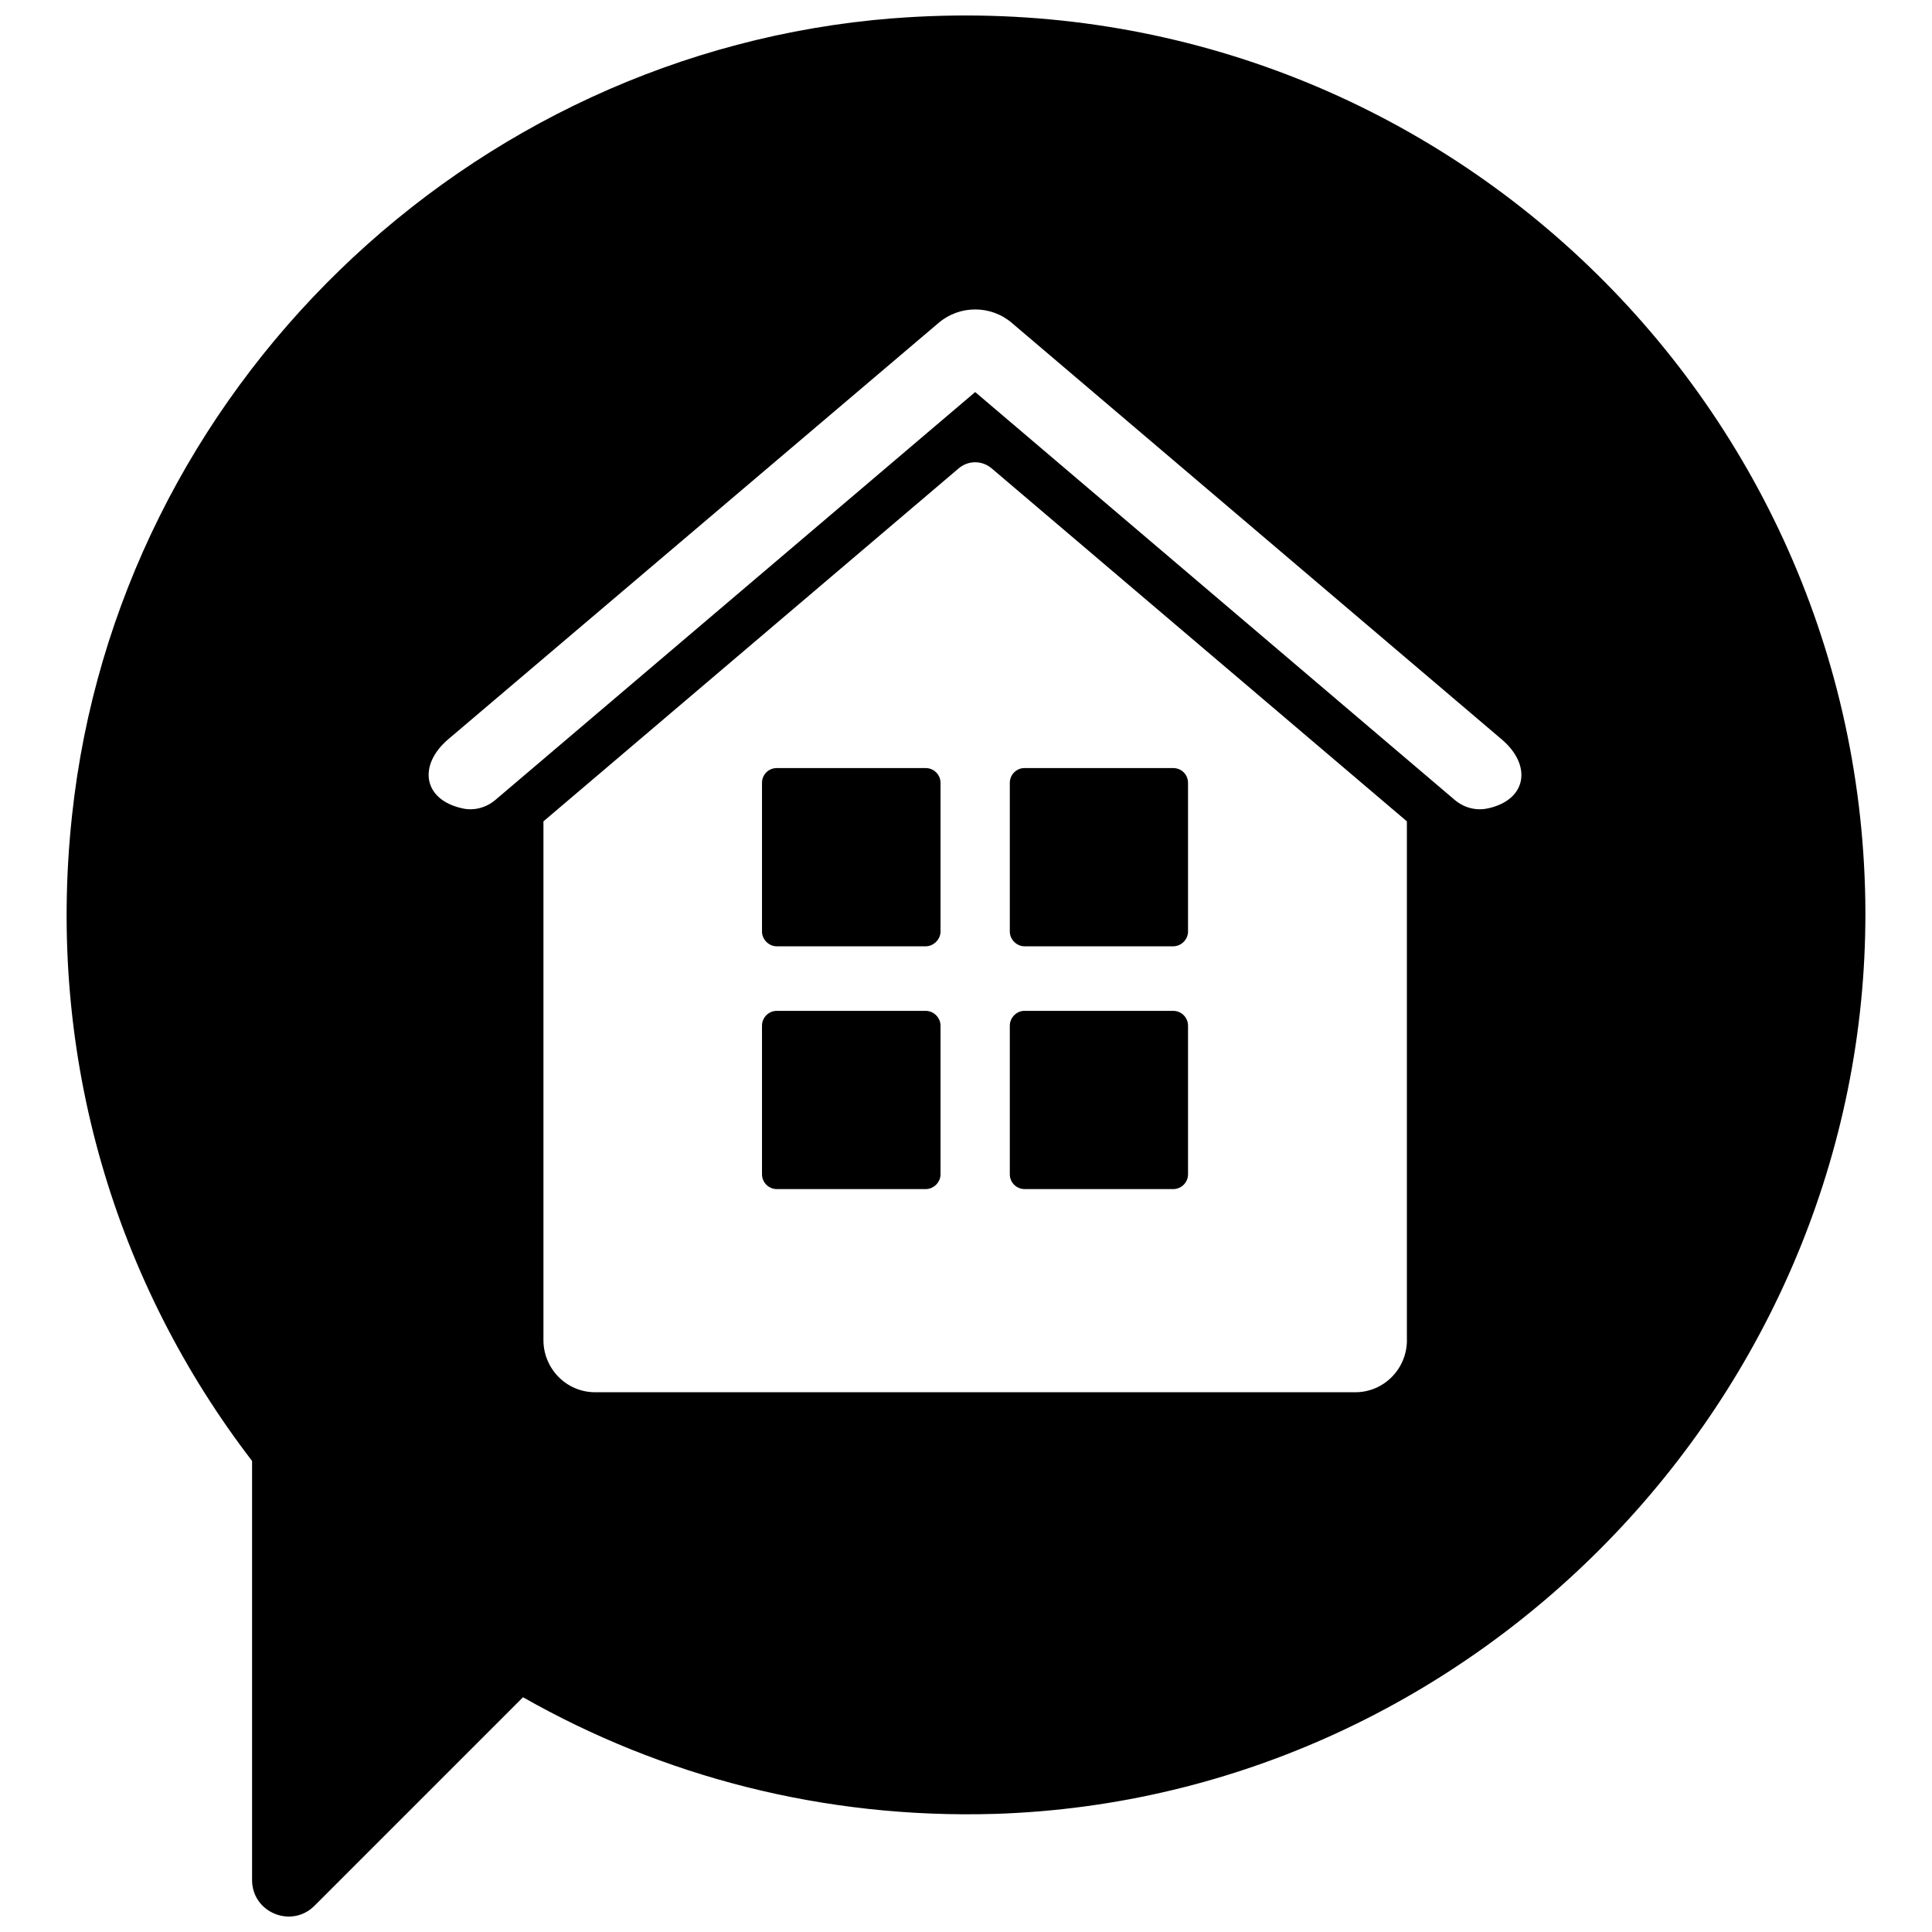 <?xml version="1.0" encoding="UTF-8"?>
<!-- Uploaded to: SVG Repo, www.svgrepo.com, Generator: SVG Repo Mixer Tools -->
<svg width="800px" height="800px" version="1.1" viewBox="144 144 512 512" xmlns="http://www.w3.org/2000/svg">
 <defs>
  <clipPath id="a">
   <path d="m161 148.09h478v503.81h-478z"/>
  </clipPath>
 </defs>
 <path d="m393.25 351.47v39.391c0 2.117-1.883 3.922-3.922 3.922h-39.469c-2.117 0-3.922-1.801-3.922-3.922v-39.391c0-2.195 1.723-3.922 3.922-3.922h39.469c2.117-0.008 3.922 1.723 3.922 3.922z"/>
 <path d="m393.25 415.81v39.391c0 2.195-1.883 3.922-3.922 3.922h-39.469c-2.117 0-3.922-1.73-3.922-3.922v-39.391c0-2.117 1.723-3.922 3.922-3.922h39.469c2.117 0.004 3.922 1.805 3.922 3.922z"/>
 <path d="m411.61 390.86v-39.391c0-2.195 1.801-3.922 3.84-3.922h39.469c2.195 0 3.922 1.73 3.922 3.922v39.391c0 2.117-1.801 3.922-3.922 3.922h-39.391c-2.113 0-3.918-1.805-3.918-3.922z"/>
 <path d="m411.61 455.2v-39.391c0-2.117 1.801-3.922 3.84-3.922h39.469c2.195 0 3.922 1.801 3.922 3.922v39.391c0 2.195-1.801 3.922-3.922 3.922h-39.391c-2.113 0.008-3.918-1.723-3.918-3.922z"/>
 <g clip-path="url(#a)">
  <path d="m380.62 148.85c-112.92 8.945-205.45 98.566-217.53 211.25-6.984 64.504 11.926 124.46 47.711 171.07v111.04c0 8.637 10.438 12.949 16.555 6.824l55.246-55.246c36.723 20.875 79.492 32.25 125.01 30.914 128.85-4.078 232.67-113.23 230.71-242.09-2.195-136.21-118.65-244.66-257.7-233.75zm136.23 350.3c0 7.613-6.125 13.809-13.656 13.809l-201.52-0.004c-7.535 0-13.656-6.203-13.656-13.809v-137.48l109.94-93.457c2.59-2.273 6.352-2.273 8.941 0l109.94 93.457v137.48zm21.496-140.93c-3.141 0.707-6.352-0.156-8.785-2.195l-127.05-108.06c-0.078-0.078-0.156-0.078-0.156 0l-127.12 108.06c-2.434 2.039-5.652 2.906-8.715 2.195-10.438-2.273-11.77-11.453-3.762-18.285l129.95-110.34c5.574-4.785 13.887-4.785 19.461 0l129.79 110.34c8.074 6.836 6.742 16.012-3.617 18.289z"/>
 </g>
</svg>